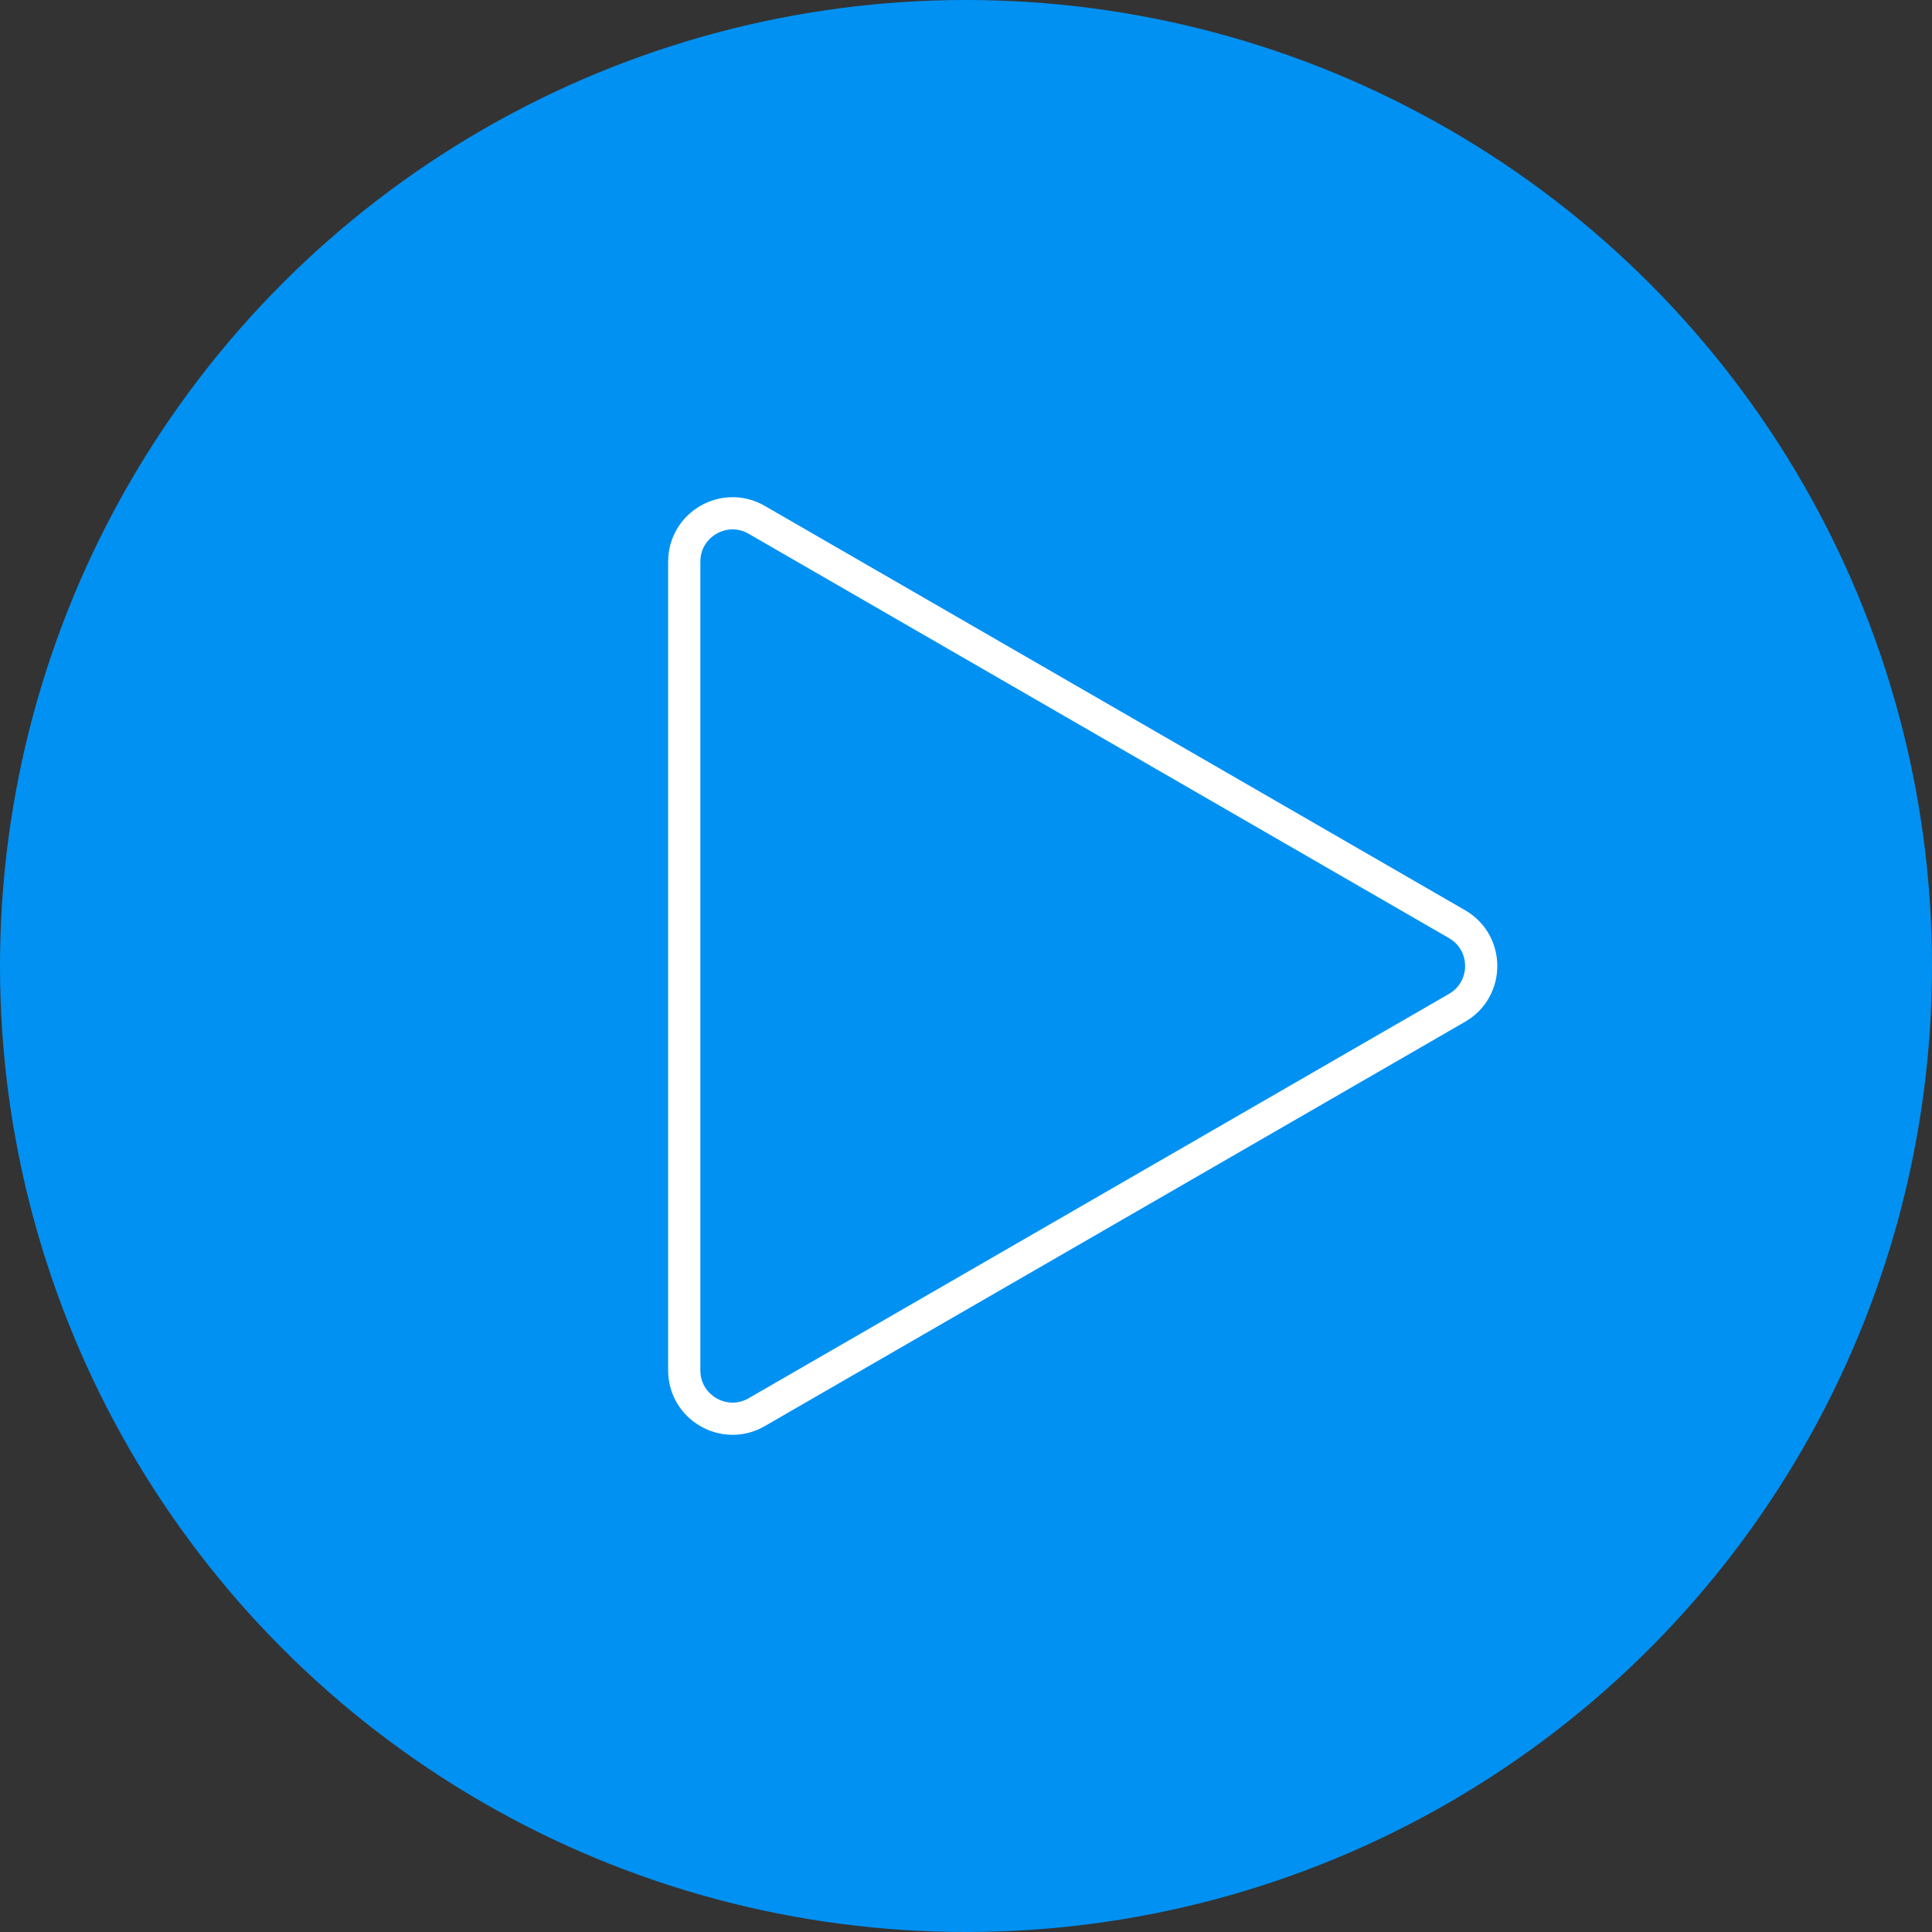<svg width="120" height="120" viewBox="0 0 120 120" fill="none" xmlns="http://www.w3.org/2000/svg">
<rect x="0" y="0" width="120" height="120" fill="#333333" stroke="none"/>
<circle cx="60" cy="60" r="60" fill="#0191F3"/>
<path d="M90.5 57.402C92.5 58.557 92.5 61.443 90.5 62.598L47 87.713C45 88.868 42.5 87.424 42.5 85.115L42.5 34.885C42.5 32.576 45 31.133 47 32.287L90.5 57.402Z" stroke="white" stroke-width="2"/>
</svg>

